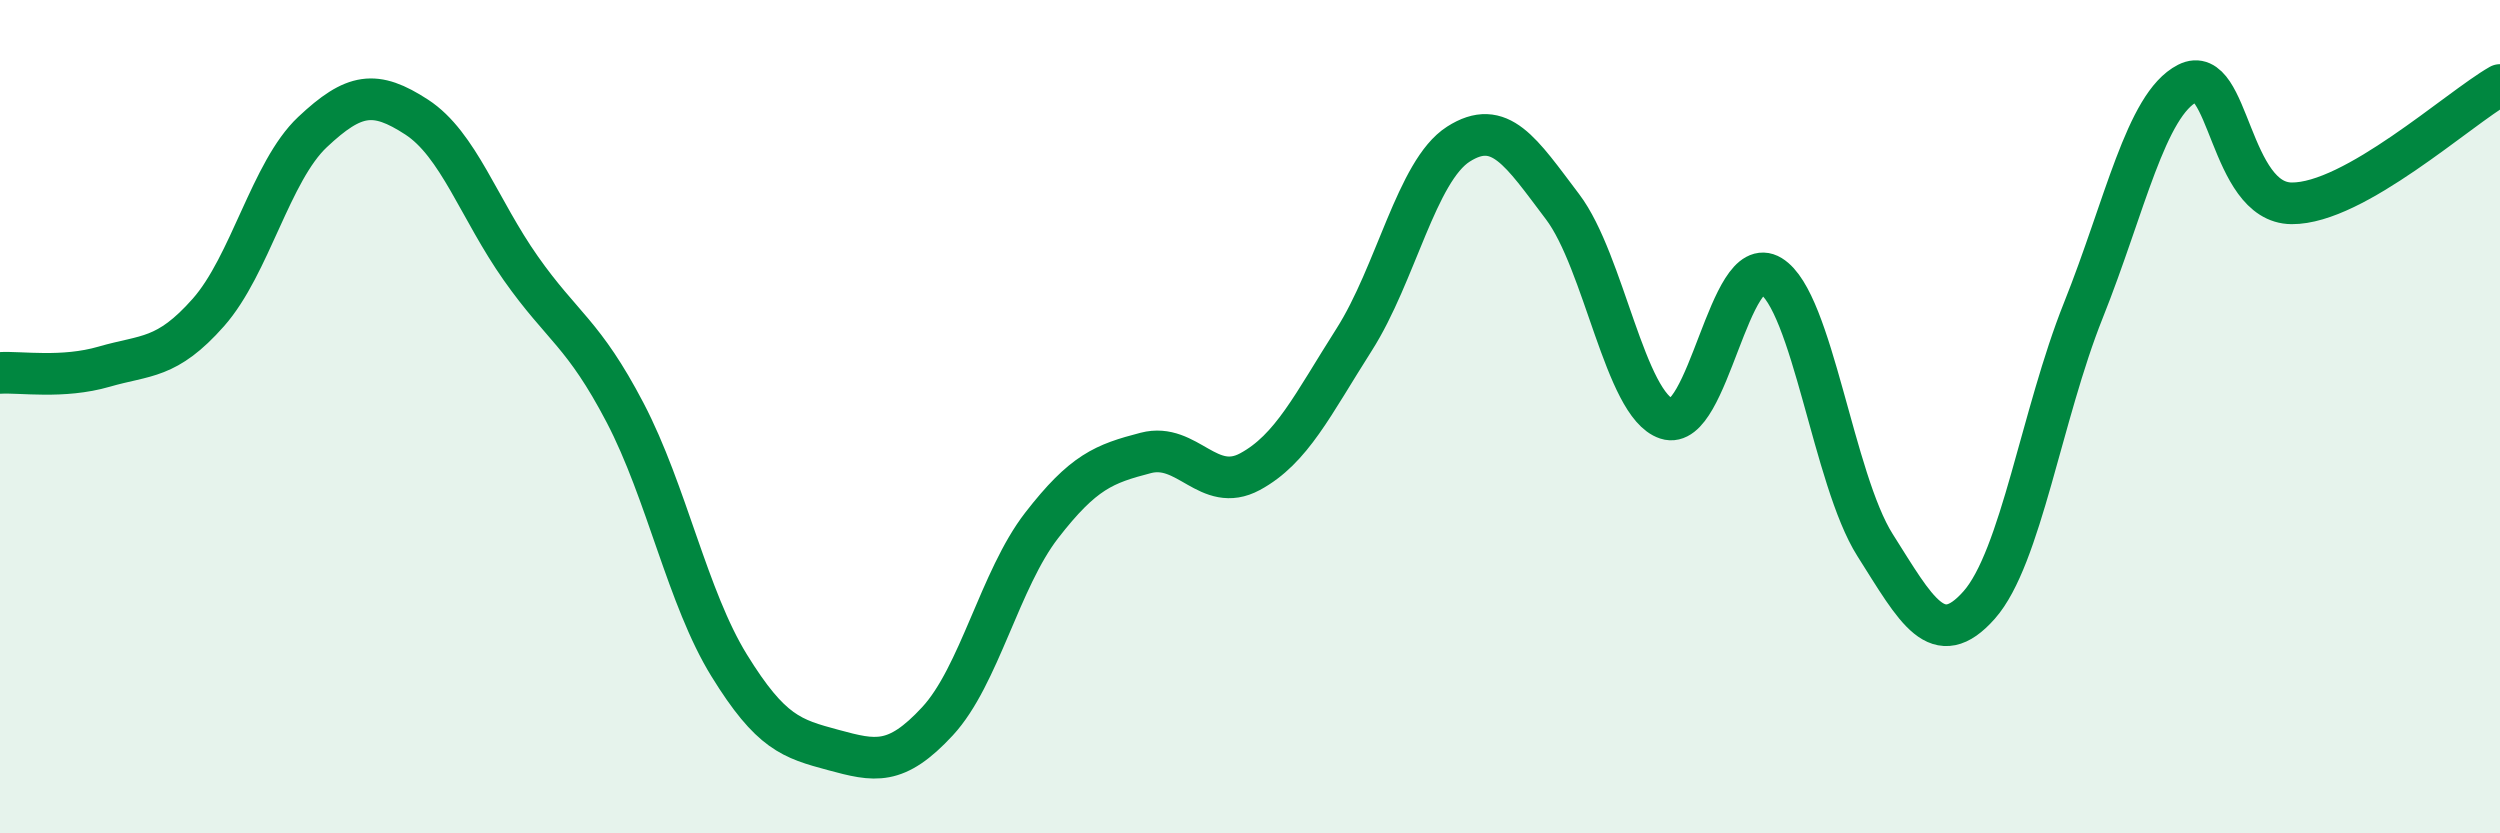
    <svg width="60" height="20" viewBox="0 0 60 20" xmlns="http://www.w3.org/2000/svg">
      <path
        d="M 0,8.95 C 0.5,8.92 1.5,9.09 2.5,8.8 C 3.5,8.51 4,8.63 5,7.5 C 6,6.37 6.5,4.11 7.5,3.17 C 8.5,2.23 9,2.16 10,2.81 C 11,3.46 11.5,5.02 12.5,6.44 C 13.5,7.86 14,7.99 15,9.9 C 16,11.81 16.5,14.35 17.5,15.97 C 18.5,17.59 19,17.73 20,18 C 21,18.27 21.5,18.39 22.5,17.31 C 23.5,16.23 24,13.9 25,12.61 C 26,11.32 26.5,11.13 27.5,10.87 C 28.5,10.61 29,11.86 30,11.32 C 31,10.78 31.5,9.72 32.5,8.15 C 33.5,6.58 34,4.1 35,3.46 C 36,2.82 36.5,3.64 37.5,4.96 C 38.5,6.28 39,9.72 40,10.05 C 41,10.38 41.5,6.01 42.5,6.62 C 43.5,7.23 44,11.5 45,13.08 C 46,14.66 46.5,15.65 47.5,14.52 C 48.5,13.39 49,9.95 50,7.45 C 51,4.95 51.5,2.51 52.5,2 C 53.5,1.49 53.5,4.87 55,4.88 C 56.5,4.89 59,2.61 60,2.04L60 20L0 20Z"
        fill="#008740"
        opacity="0.1"
        stroke-linecap="round"
        stroke-linejoin="round"
      />
      <path
        d="M 0,8.95 C 0.5,8.92 1.5,9.09 2.5,8.8 C 3.5,8.51 4,8.63 5,7.5 C 6,6.37 6.5,4.11 7.5,3.17 C 8.5,2.23 9,2.16 10,2.81 C 11,3.46 11.5,5.02 12.5,6.44 C 13.5,7.86 14,7.99 15,9.9 C 16,11.81 16.5,14.35 17.5,15.97 C 18.5,17.59 19,17.73 20,18 C 21,18.27 21.5,18.39 22.5,17.31 C 23.5,16.23 24,13.9 25,12.61 C 26,11.32 26.5,11.13 27.5,10.87 C 28.5,10.61 29,11.86 30,11.32 C 31,10.78 31.5,9.72 32.5,8.15 C 33.5,6.58 34,4.1 35,3.46 C 36,2.82 36.5,3.64 37.5,4.96 C 38.5,6.28 39,9.72 40,10.05 C 41,10.38 41.5,6.01 42.5,6.62 C 43.5,7.23 44,11.5 45,13.08 C 46,14.66 46.5,15.65 47.5,14.52 C 48.5,13.39 49,9.95 50,7.45 C 51,4.95 51.5,2.51 52.5,2 C 53.5,1.49 53.5,4.87 55,4.88 C 56.5,4.89 59,2.61 60,2.04"
        stroke="#008740"
        stroke-width="1"
        fill="none"
        stroke-linecap="round"
        stroke-linejoin="round"
      />
    </svg>
  